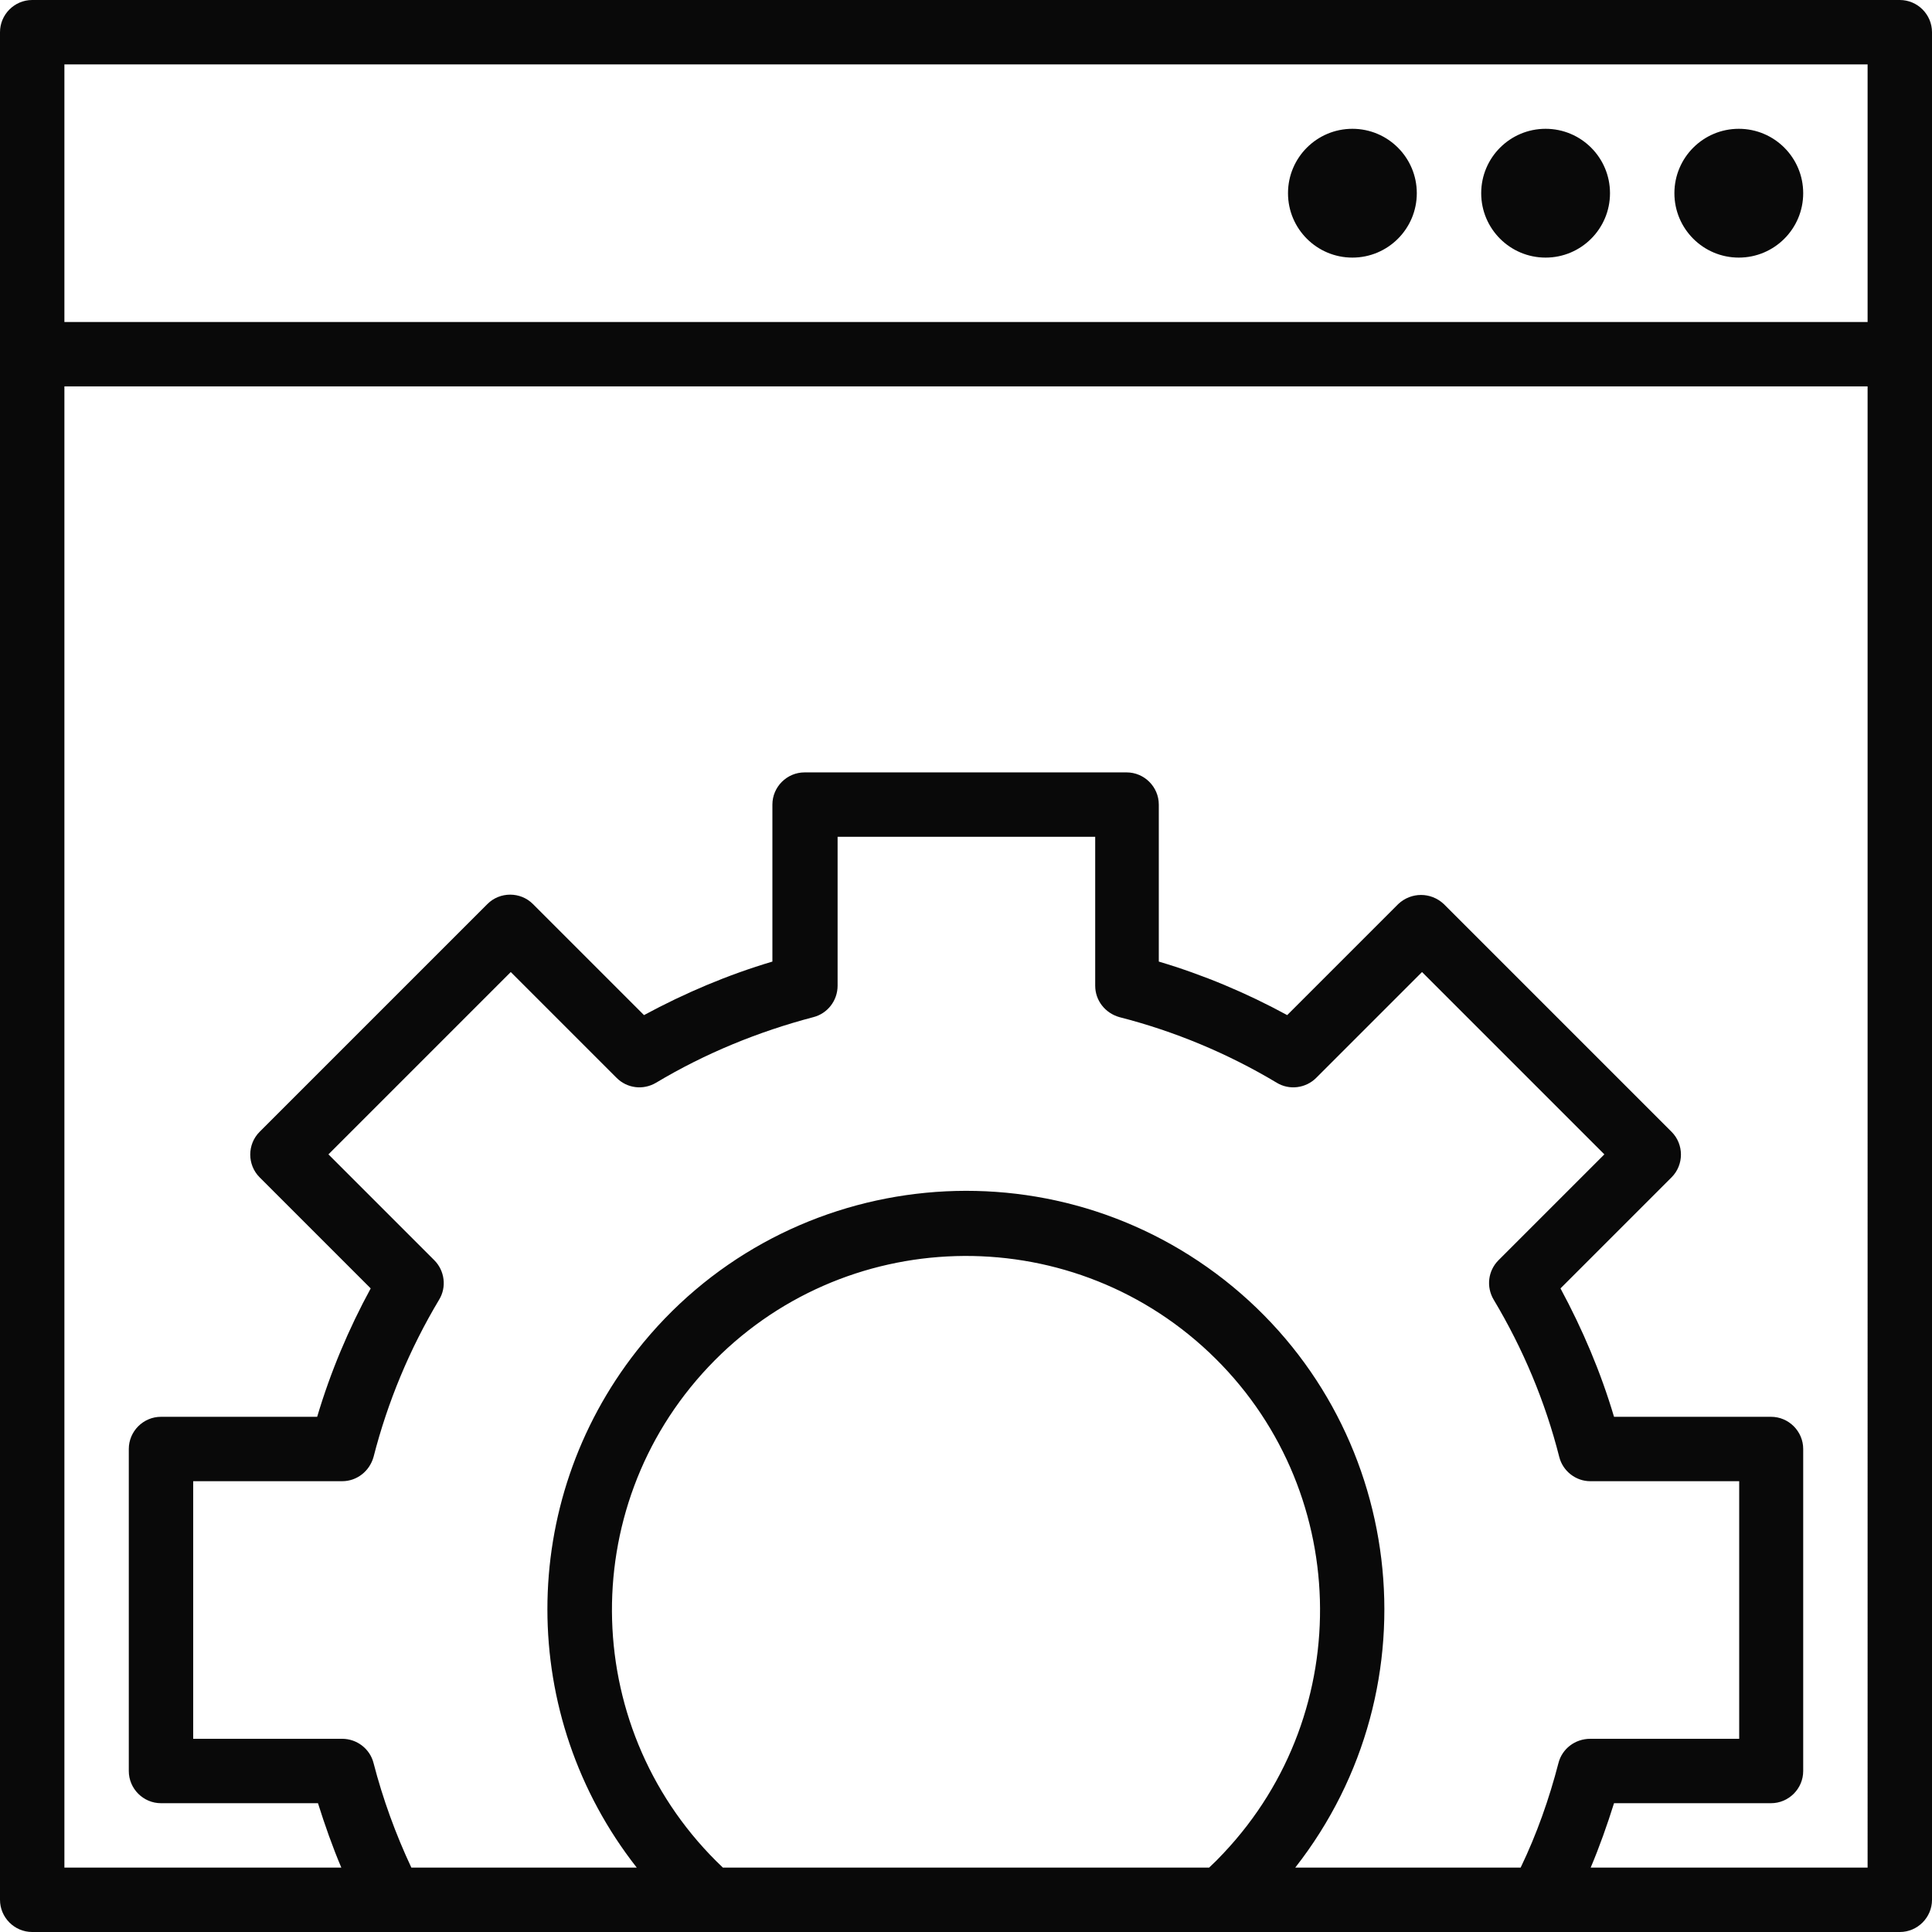 <?xml version="1.0" encoding="UTF-8"?> <!-- Generator: Adobe Illustrator 24.1.3, SVG Export Plug-In . SVG Version: 6.00 Build 0) --> <svg xmlns="http://www.w3.org/2000/svg" xmlns:xlink="http://www.w3.org/1999/xlink" version="1.1" id="Capa_1" x="0px" y="0px" viewBox="0 0 480 480" style="enable-background:new 0 0 480 480;" xml:space="preserve"> <style type="text/css"> .st0{fill:#090909;} </style> <g> <g> <g> <path class="st0" d="M472,0H8C3.6,0,0,3.6,0,8v464c0,4.4,3.6,8,8,8h464c4.4,0,8-3.6,8-8V8C480,3.6,476.4,0,472,0z M300.4,464 H179.6c-35.3-33.4-36.9-89.1-3.6-124.4s89.1-36.9,124.4-3.6s36.9,89.1,3.6,124.4C302.8,461.7,301.6,462.9,300.4,464z M387.2,438 c-2.3,8.9-5.4,17.7-9.4,26h-56c35.4-45.2,27.5-110.6-17.6-146c-45.2-35.4-110.6-27.5-146,17.6c-29.6,37.7-29.6,90.7,0,128.4h-56 c-3.9-8.3-7.1-17.1-9.4-26c-0.9-3.5-4.1-6-7.8-6H48v-64h37c3.7,0,6.8-2.5,7.8-6c3.5-13.7,9-26.9,16.3-39.1 c1.9-3.1,1.4-7.2-1.2-9.8l-26.3-26.3l45.3-45.3l26.3,26.3c2.6,2.6,6.6,3.1,9.8,1.2c12.2-7.3,25.4-12.7,39.1-16.3 c3.5-0.9,6-4.1,6-7.8v-37h64v37c0,3.7,2.5,6.8,6,7.8c13.7,3.5,26.9,9,39.1,16.3c3.1,1.9,7.2,1.4,9.8-1.2l26.3-26.3l45.3,45.3 l-26.3,26.3c-2.6,2.6-3.1,6.6-1.2,9.8c7.3,12.2,12.8,25.3,16.3,39.1c0.9,3.5,4.1,6,7.7,6h37v64h-37 C391.3,432,388.1,434.5,387.2,438z M464,464h-68.8c2.2-5.2,4.1-10.6,5.8-16h39c4.4,0,8-3.6,8-8v-80c0-4.4-3.6-8-8-8h-39 c-3.3-11.1-7.8-21.7-13.3-31.9l27.6-27.6c3.1-3.1,3.1-8.2,0-11.3l-56.6-56.6c-3.2-3-8.1-3-11.3,0l-27.6,27.6 c-10.1-5.5-20.8-10-31.9-13.3v-39c0-4.4-3.6-8-8-8h-80c-4.4,0-8,3.6-8,8v39c-11.1,3.3-21.7,7.8-31.9,13.3l-27.6-27.6 c-3.1-3.1-8.2-3.1-11.3,0l-56.6,56.6c-3.1,3.1-3.1,8.2,0,11.3l27.6,27.6c-5.5,10.1-10,20.8-13.3,31.9H40c-4.4,0-8,3.6-8,8v80 c0,4.4,3.6,8,8,8h39c1.7,5.4,3.6,10.8,5.8,16H16V96h448V464z M464,80H16V16h448V80z"></path> <circle class="st0" cx="384" cy="48" r="16"></circle> <circle class="st0" cx="432" cy="48" r="16"></circle> <circle class="st0" cx="336" cy="48" r="16"></circle> </g> </g> </g> </svg> 
